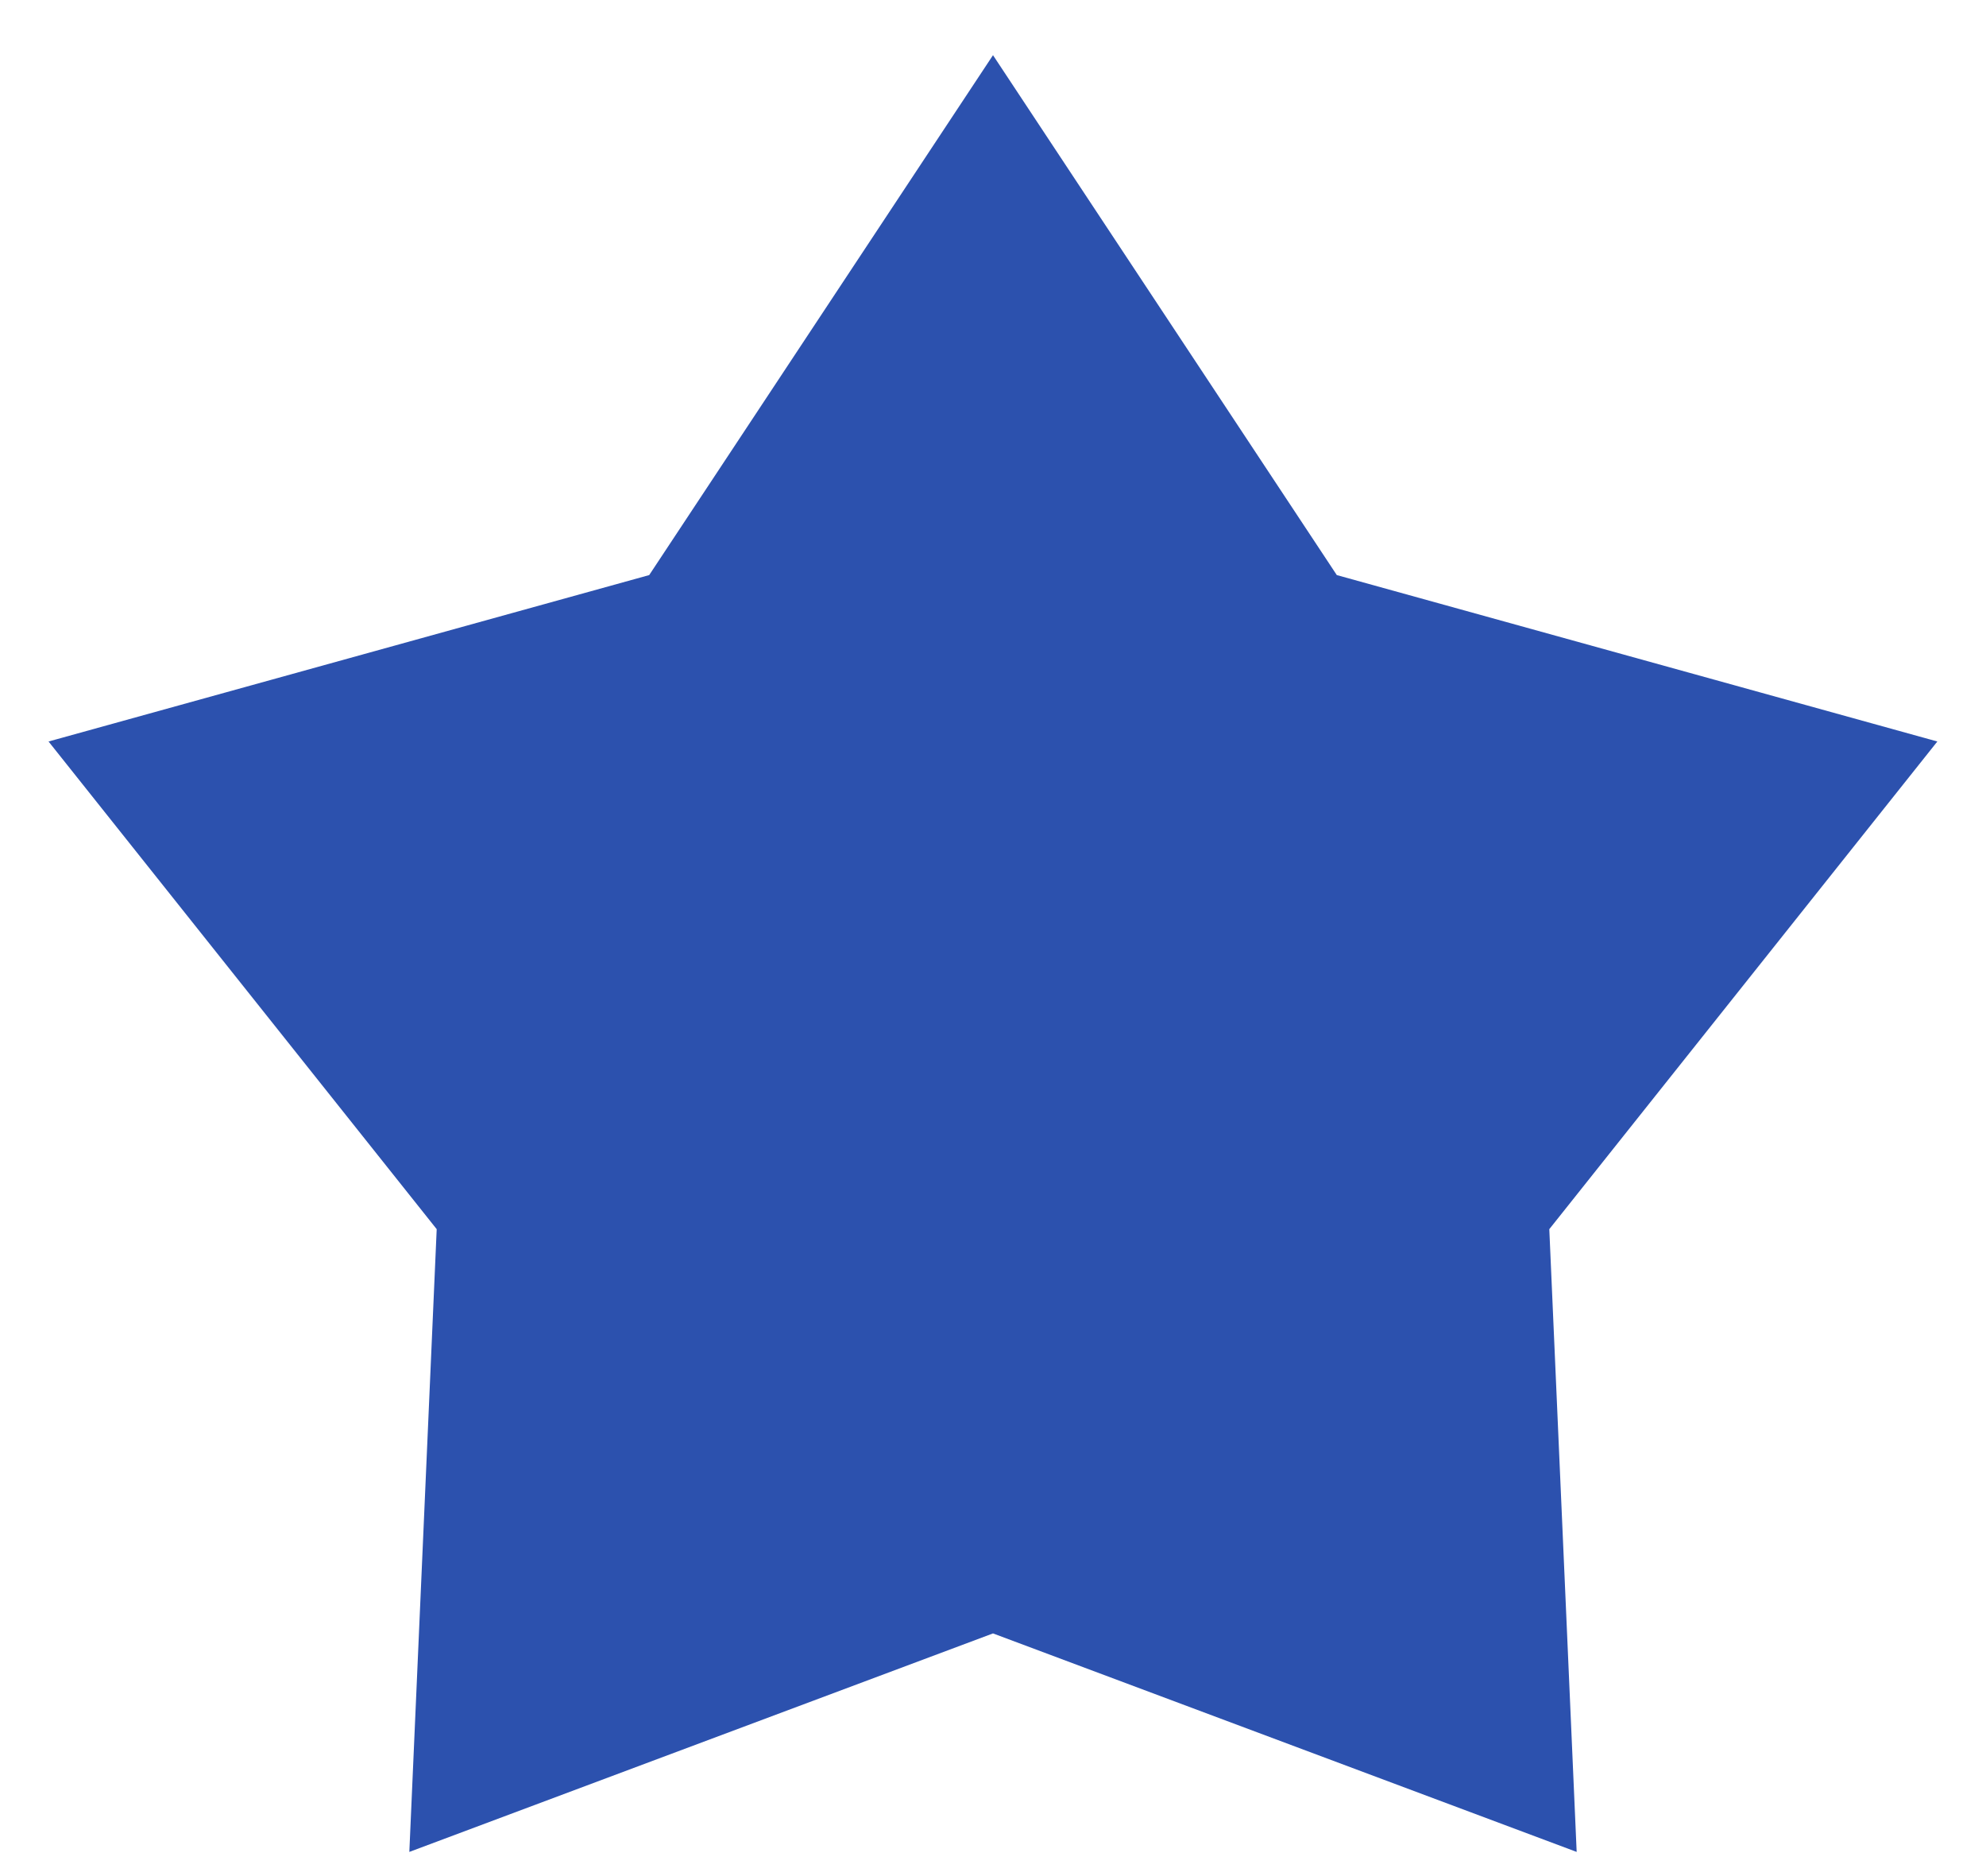 <svg width="18" height="17" viewBox="0 0 18 17" fill="none" xmlns="http://www.w3.org/2000/svg">
<path d="M9 0.5L12.116 5.211L17.559 6.719L14.042 11.138L14.29 16.781L9 14.801L3.71 16.781L3.958 11.138L0.44 6.719L5.884 5.211L9 0.5Z" fill="#2C51AE"/>
</svg>
